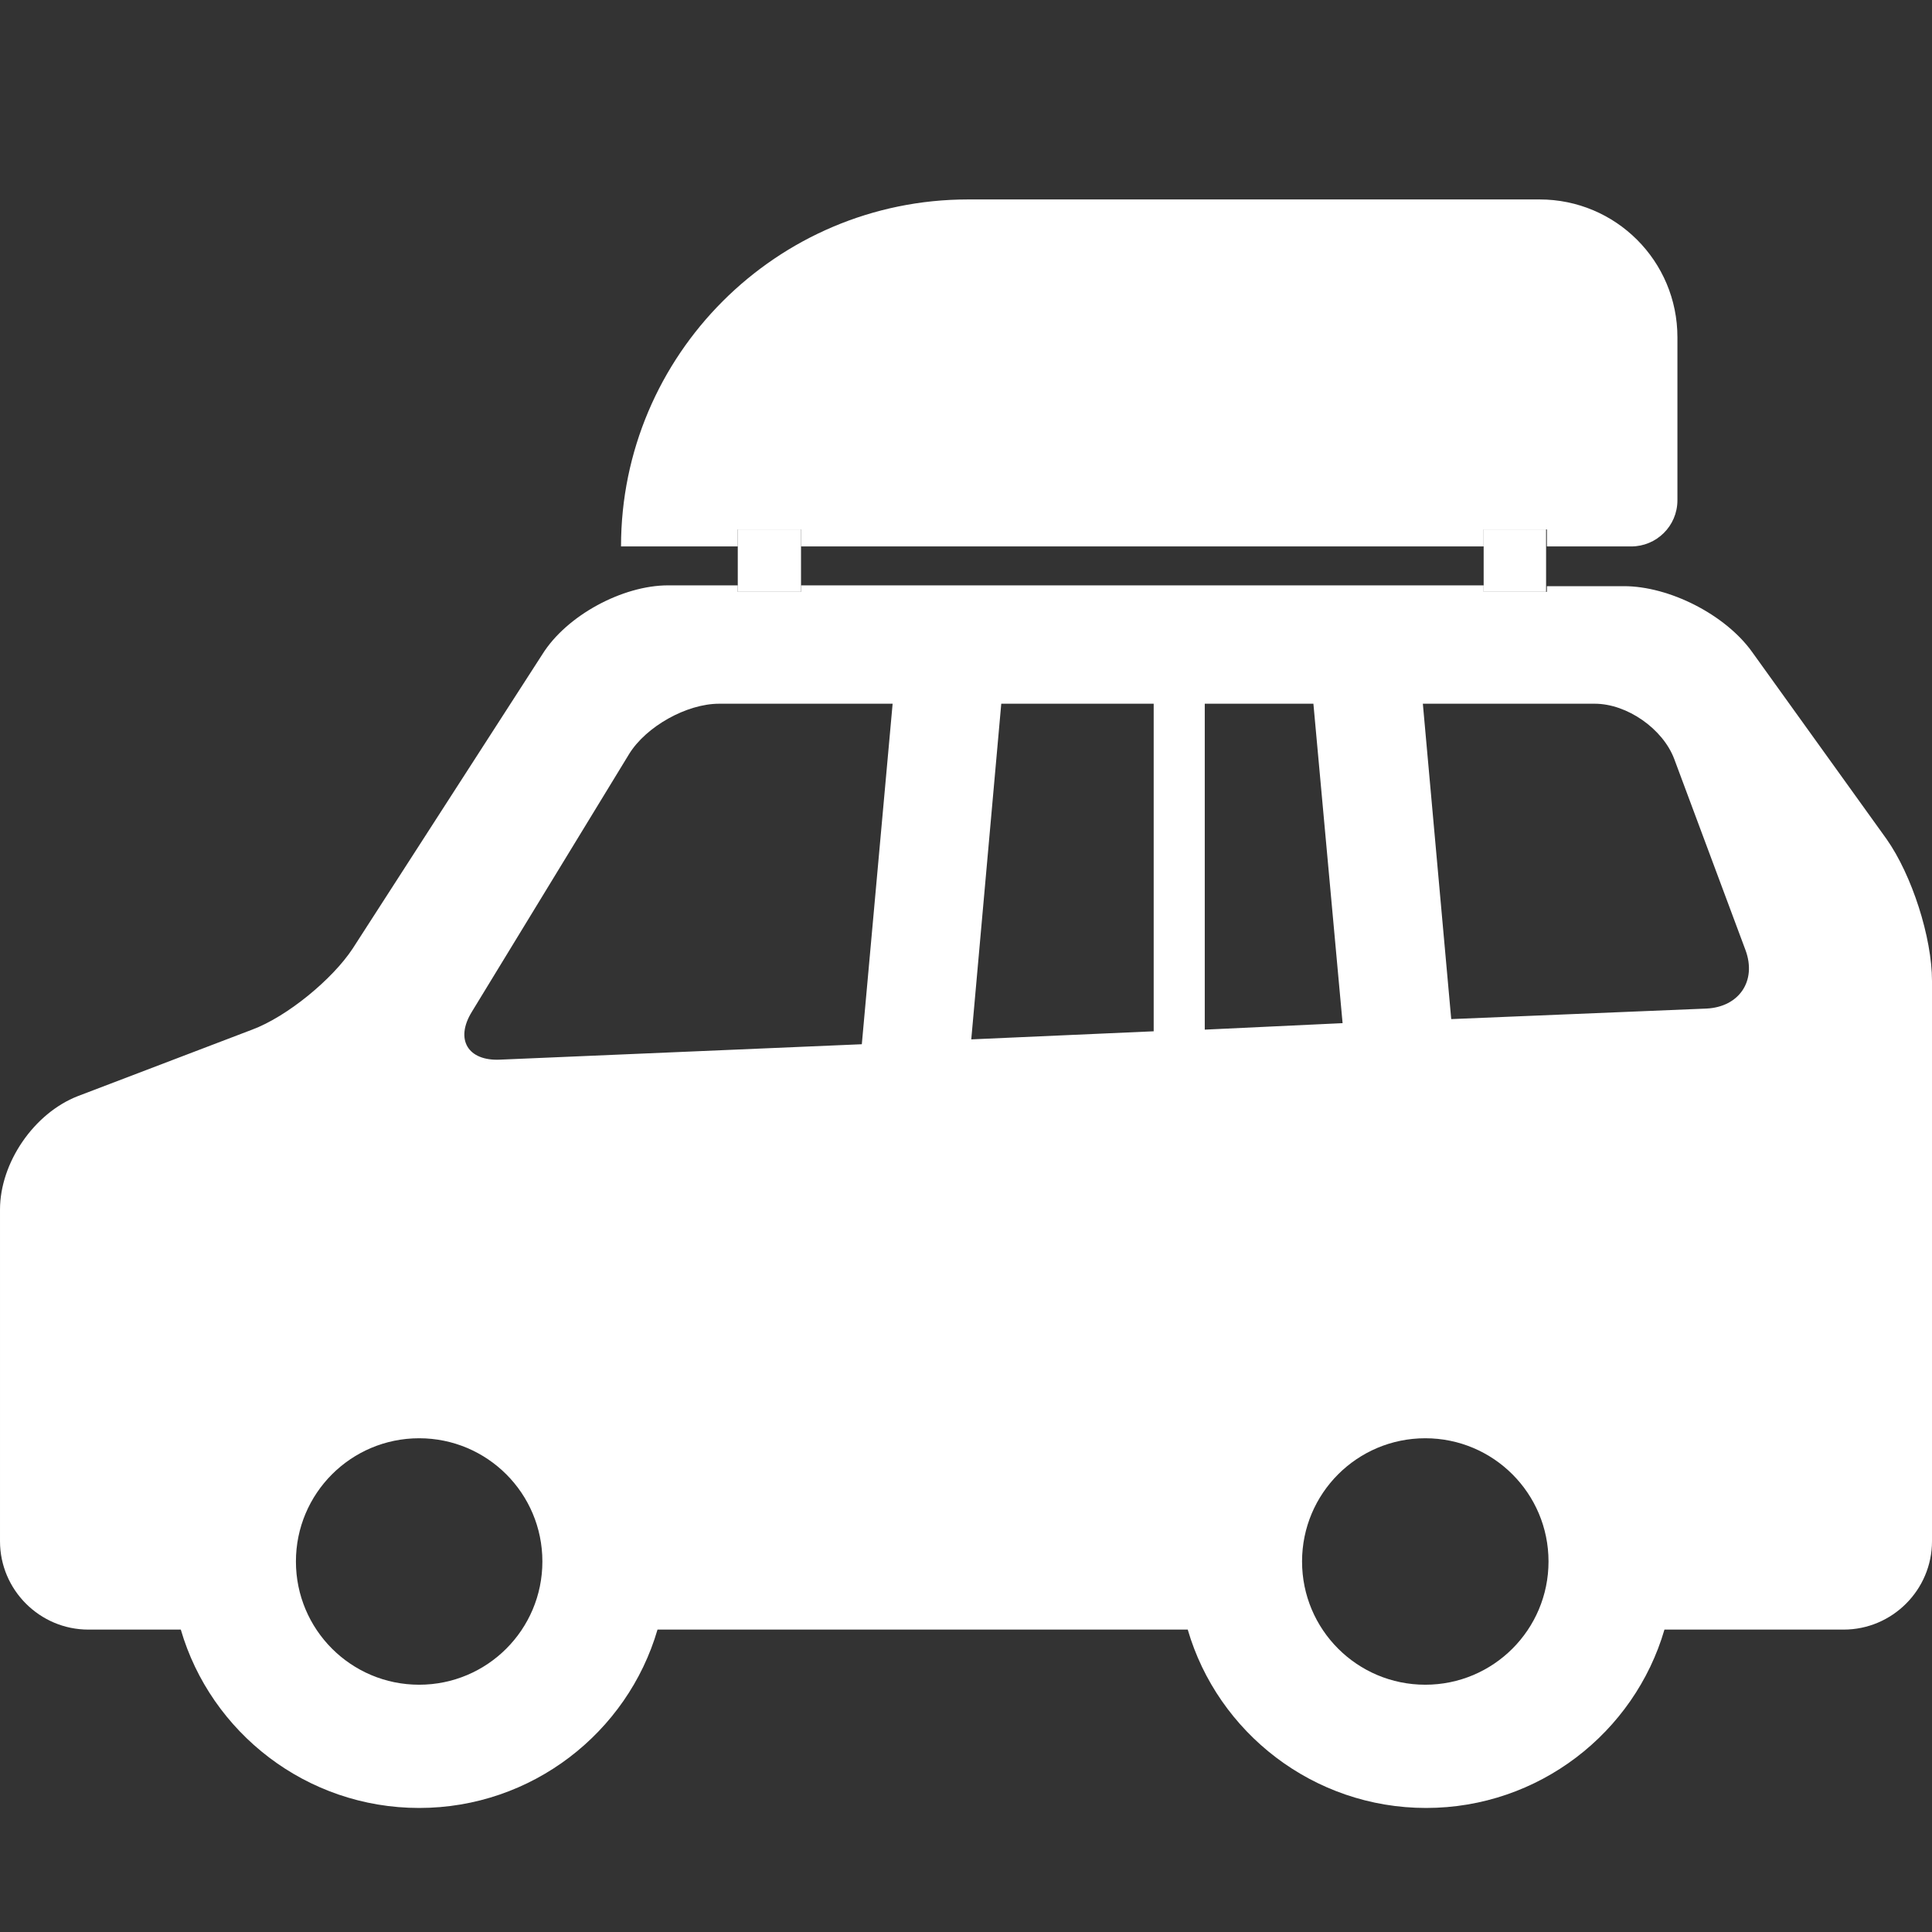 <svg enable-background="new 0 0 238.3 238.3" viewBox="0 0 238.3 238.3" xmlns="http://www.w3.org/2000/svg"><rect x="0" y="0" width="238.3" height="238.3" fill="#333333" stroke="none"/><g fill="none"><path d="m77.6 93-19.4 31.7c-2.1 3.4-.5 6.1 3.5 5.9l44.6-1.9 3.8-42h-21.4c-4 .1-9 2.9-11.1 6.3z" /><path d="m119.8 128.2 22.6-1v-40.4h-18.8z"/><path d="m98.8 67.4v4.9h43.6 6.2 34.4v-4.9z"/><circle cx="51.7" cy="192.6" r="15.2"/><path d="m162 86.8h-13.4v40.2l17-.7z"/><path d="m206.5 93.6c-1.4-3.7-5.8-6.8-9.8-6.8h-21.2l3.5 38.9 31.5-1.3c4-.2 6.1-3.4 4.7-7.1z"/><circle cx="175.8" cy="192.6" r="15.2"/></g><path d="m98.8 65.3v2.1h84.2v-2.1h7.8v2.1h10.4c3.1 0 5.7-2.5 5.7-5.7v-20.1c0-9.4-7.6-17-17-17h-70.5c-23.6 0-42.8 19.2-42.8 42.8h14.4v-2.1z" fill="#fff"/><path d="m232.7 103.5-16.6-23.1c-3.3-4.6-10.2-8.1-15.8-8.1h-9.5v.7h-7.8v-.8h-34.4-6.2-43.6v.8h-7.8v-.8h-8.6c-5.6 0-12.5 3.7-15.5 8.5l-23.4 36.3c-2.5 3.8-8.1 8.4-12.4 10l-21.5 8.2c-5.4 2.1-9.6 8.2-9.6 14v40.9c0 6 4.9 10.9 10.9 10.9h11.4c3.7 12.7 15.5 22 29.4 22s25.7-9.3 29.4-22h65.4c3.7 12.7 15.5 22 29.4 22s25.7-9.3 29.4-22h22.1c6 0 10.9-4.9 10.9-10.9v-69.1c0-5.4-2.5-13.1-5.6-17.5zm-181 104.3c-8.4 0-15.2-6.8-15.2-15.2s6.8-15.2 15.2-15.2 15.2 6.8 15.2 15.2-6.8 15.2-15.2 15.2zm54.6-79-44.6 1.9c-4 .2-5.6-2.5-3.5-5.9l19.4-31.8c2.1-3.4 7.1-6.2 11.1-6.2h21.4zm36.1-1.6-22.6 1 3.7-41.4h18.8v40.4zm6.2-.2v-40.2h13.4l3.6 39.4zm27.2 80.8c-8.4 0-15.2-6.8-15.2-15.2s6.8-15.2 15.2-15.2 15.2 6.8 15.2 15.2-6.8 15.2-15.2 15.2zm34.7-83.4-31.5 1.3-3.5-38.9h21.2c4 0 8.4 3.1 9.8 6.8l8.8 23.6c1.4 3.8-.8 7-4.8 7.2z" fill="#fff"/><path d="m98.8 73v-.7-4.9-2.1h-7.8v2.1 4.9.7z" fill="#fff"/><path d="m183 65.3v2.1 4.9.7h7.7v-.7-4.9-2.1z" fill="#fff"/></svg>